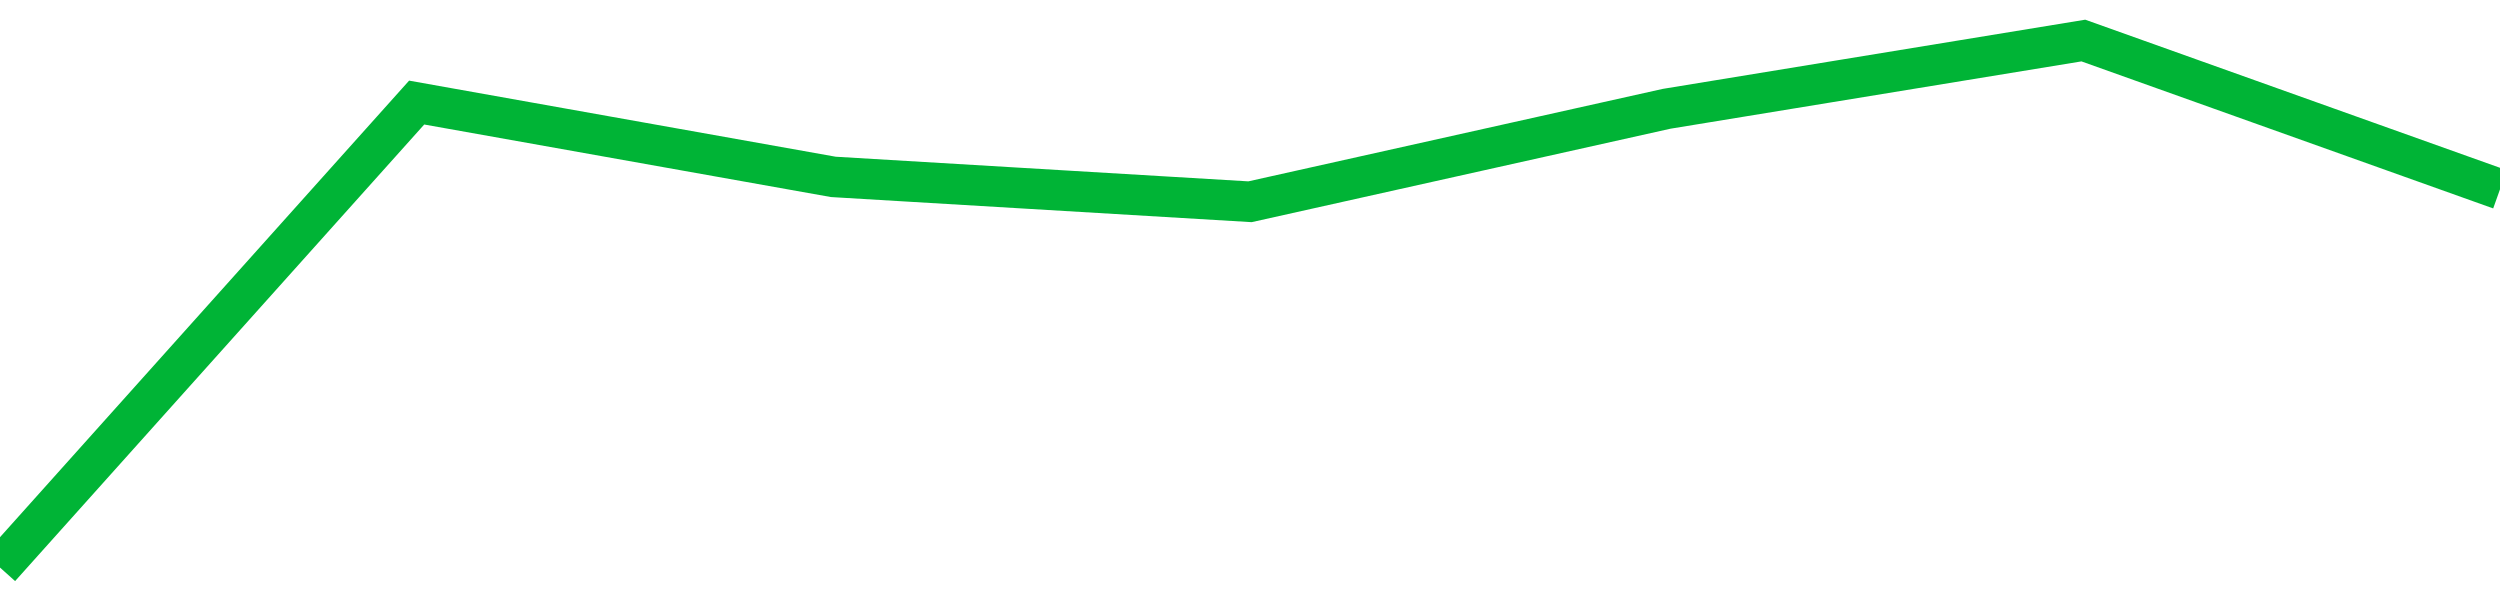 <!-- Generated with https://github.com/jxxe/sparkline/ --><svg viewBox="0 0 185 45" class="sparkline" xmlns="http://www.w3.org/2000/svg"><path class="sparkline--fill" d="M 0 42 L 0 42 L 30.833 7.59 L 61.667 13.09 L 92.5 14.93 L 123.333 8.05 L 154.167 3 L 185 14.01 V 45 L 0 45 Z" stroke="none" fill="none" ></path><path class="sparkline--line" d="M 0 42 L 0 42 L 30.833 7.59 L 61.667 13.09 L 92.5 14.93 L 123.333 8.05 L 154.167 3 L 185 14.01" fill="none" stroke-width="3" stroke="#00B436" ></path></svg>